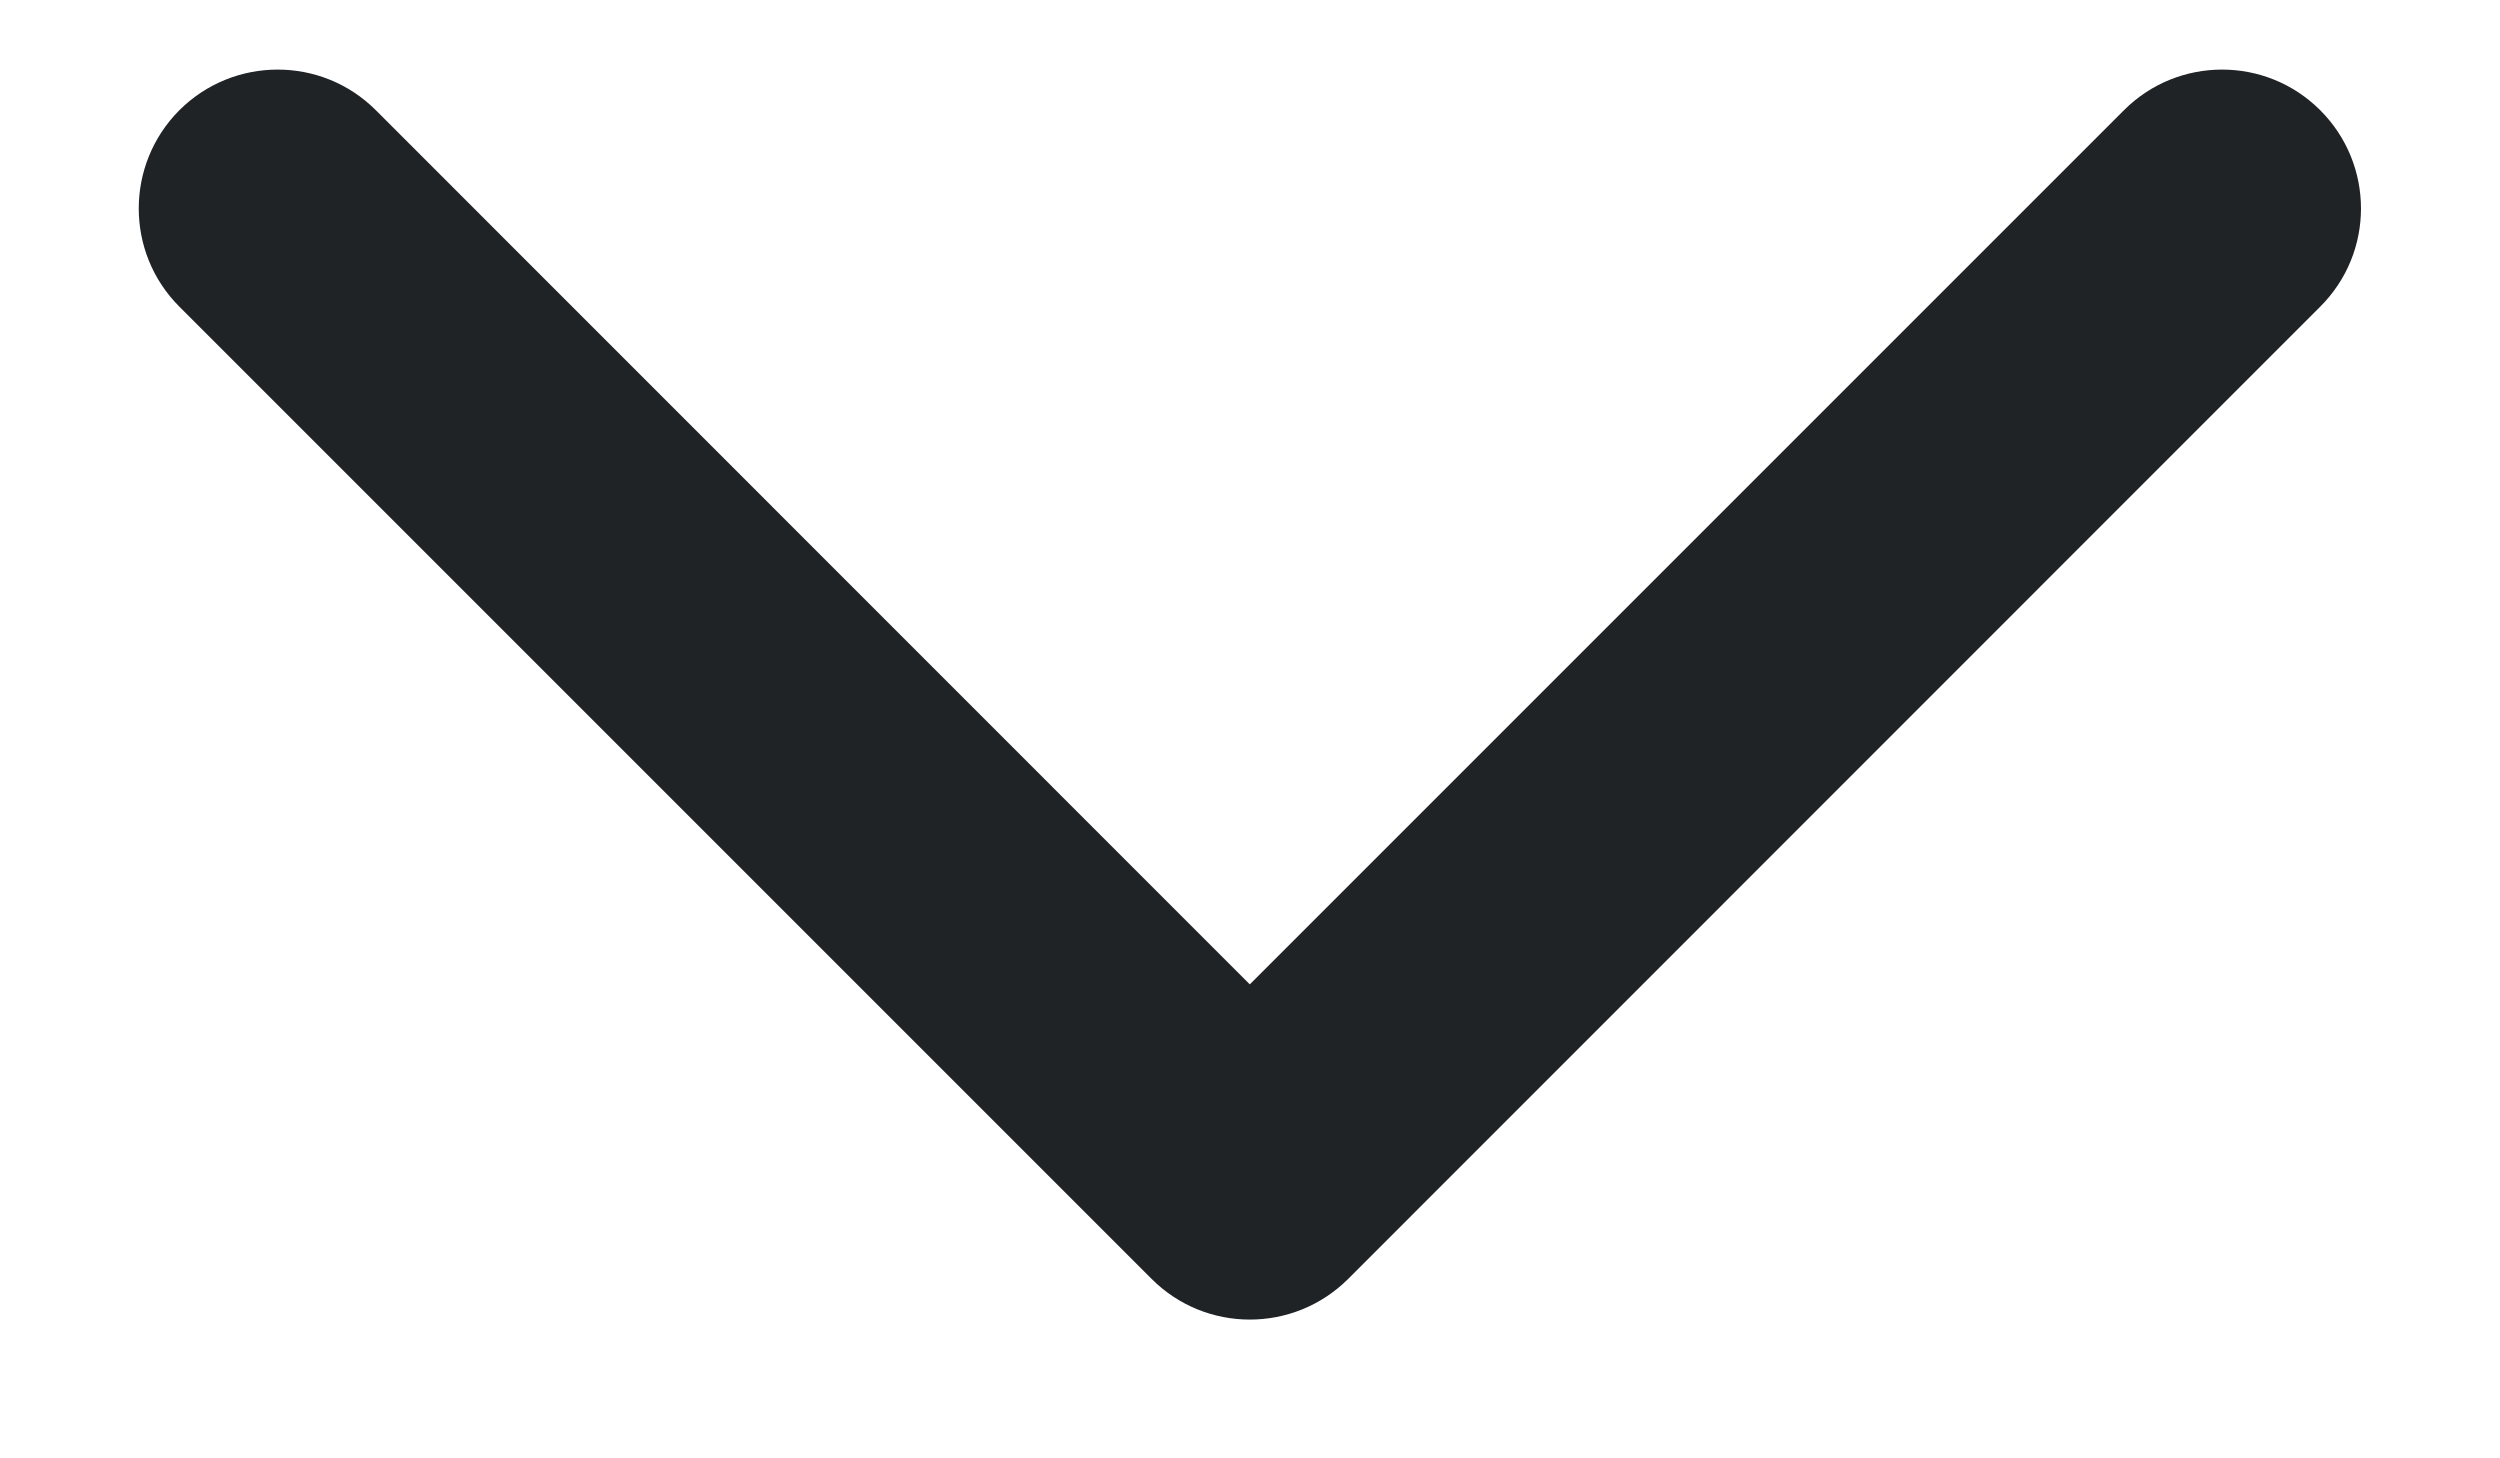 <svg width="12" height="7" viewBox="0 0 12 7" fill="none" xmlns="http://www.w3.org/2000/svg">
<path fill-rule="evenodd" clip-rule="evenodd" d="M0.861 0.529C1.122 0.269 1.544 0.269 1.804 0.529L5.999 4.725L10.195 0.529C10.455 0.269 10.877 0.269 11.137 0.529C11.398 0.79 11.398 1.212 11.137 1.472L6.471 6.139C6.21 6.399 5.788 6.399 5.528 6.139L0.861 1.472C0.601 1.212 0.601 0.79 0.861 0.529Z" fill="#202326"/>
</svg>
